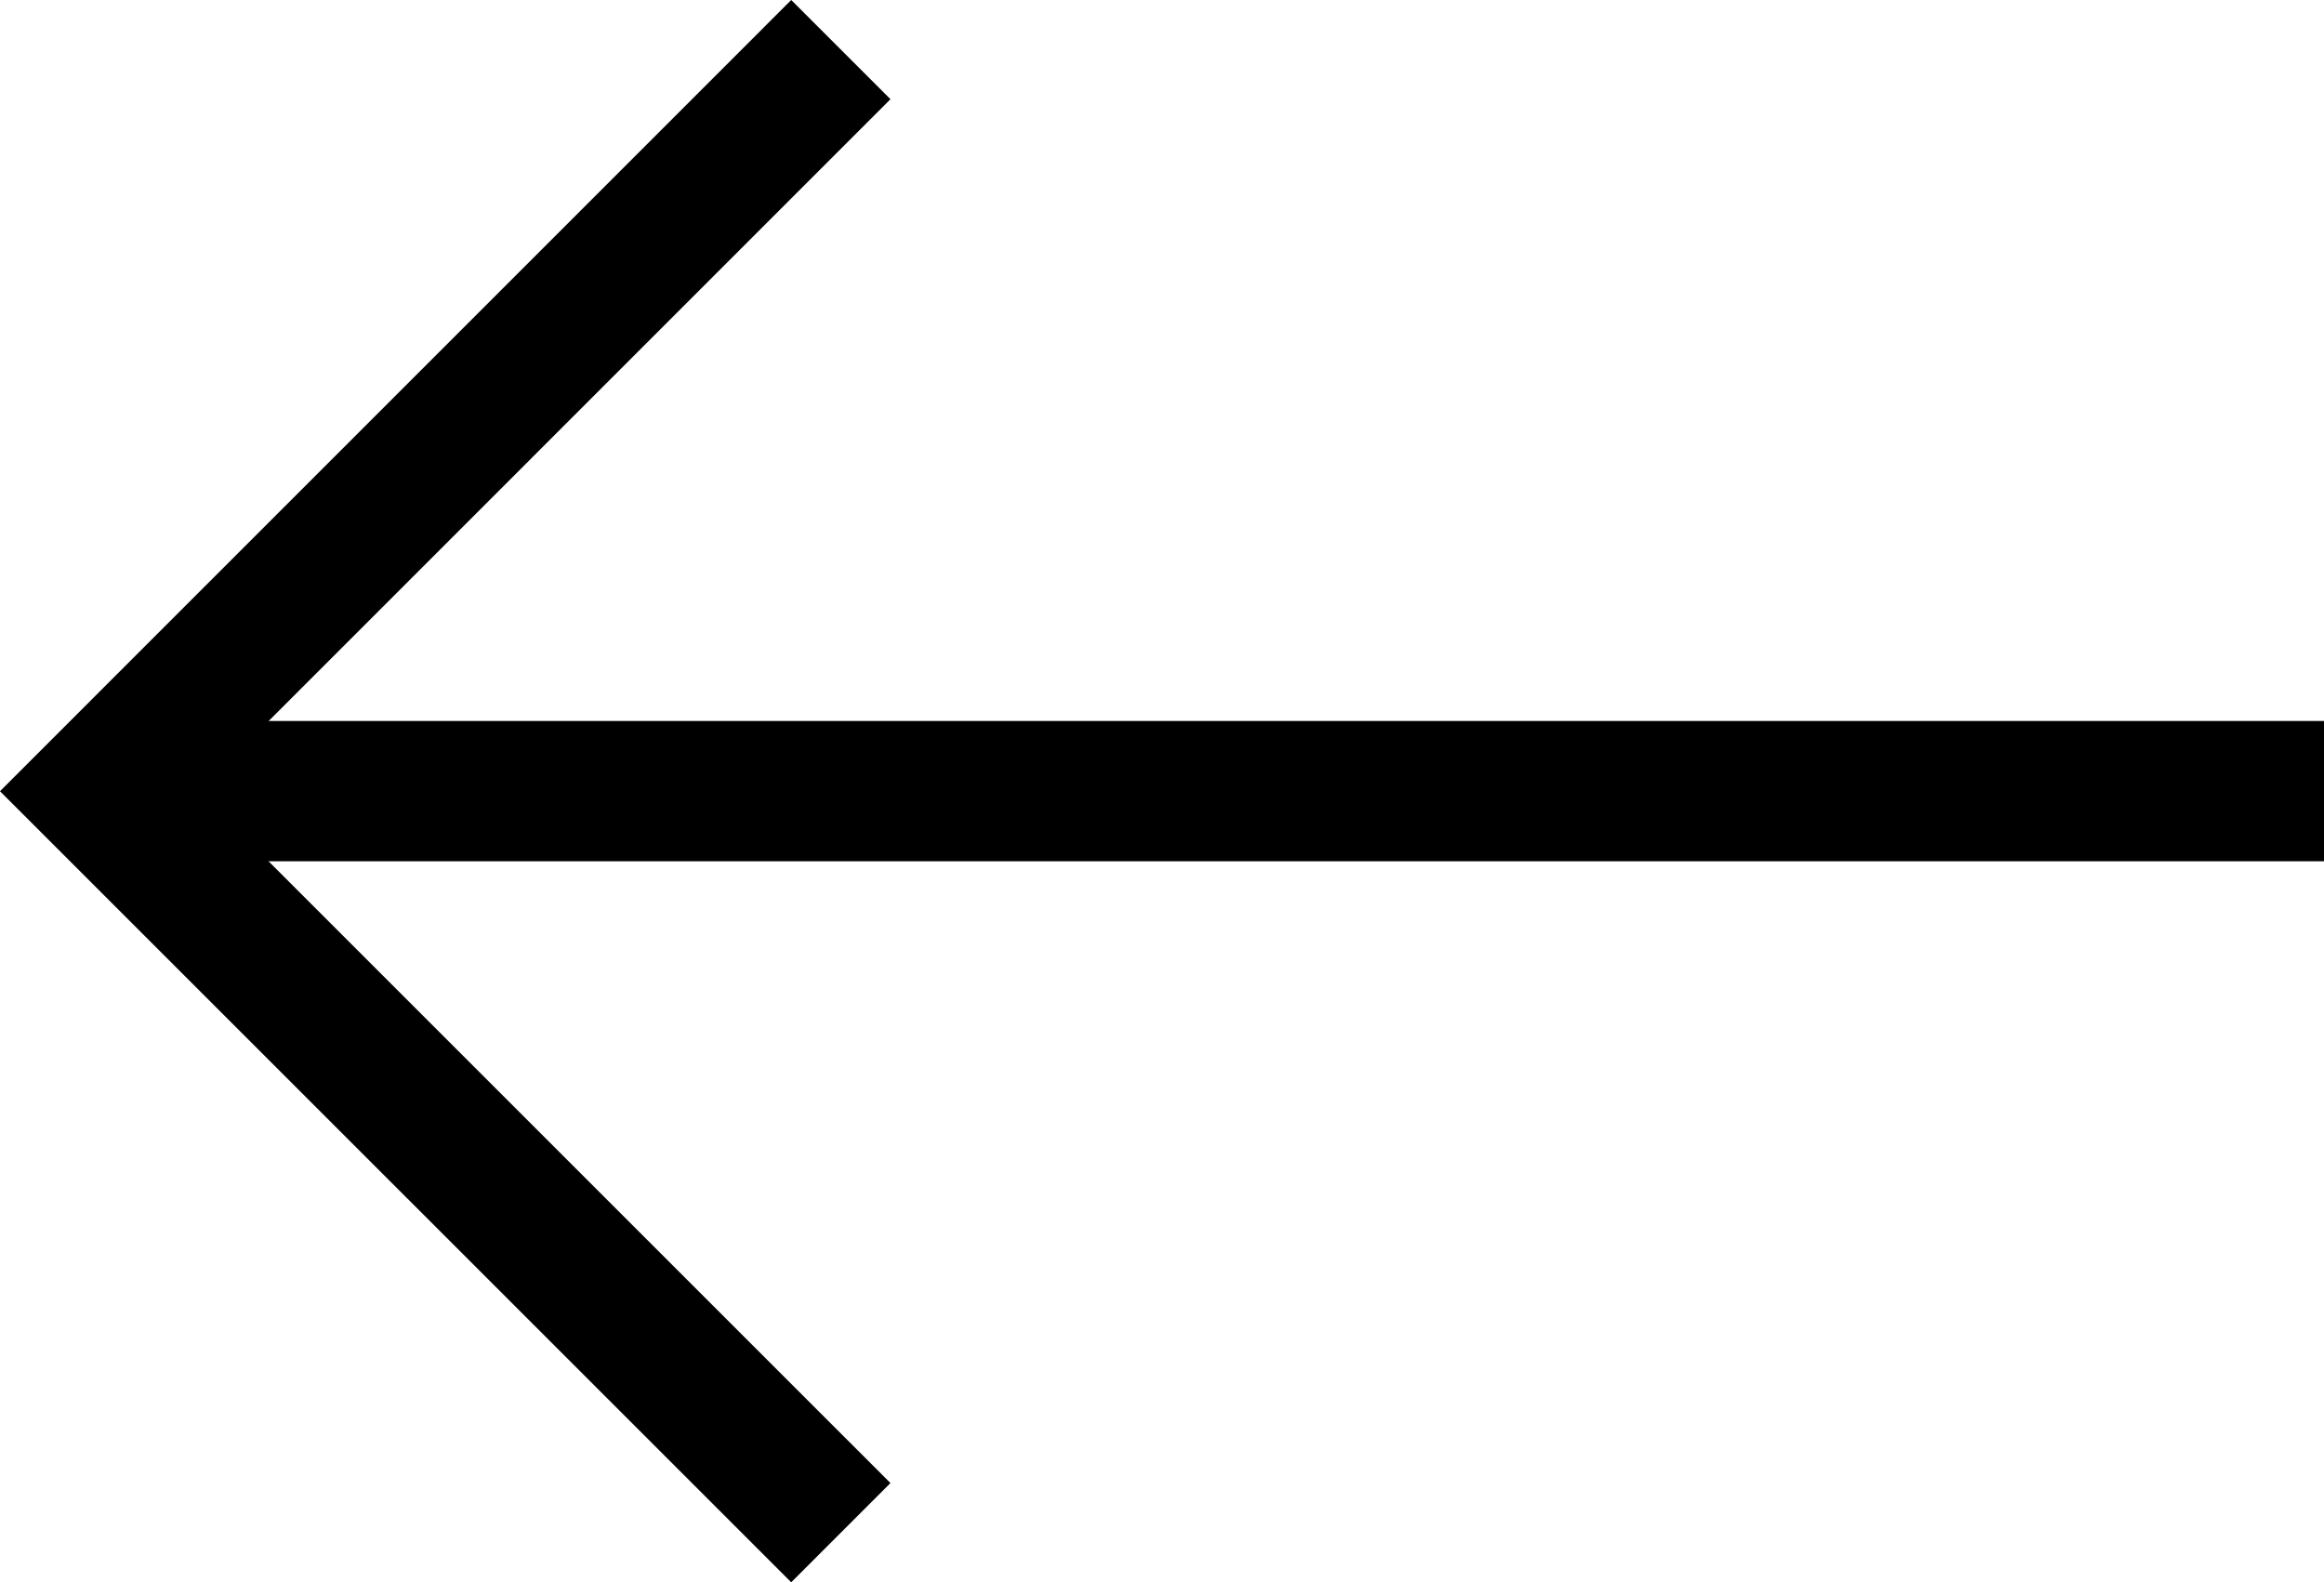 <svg xmlns="http://www.w3.org/2000/svg" width="33.12" height="22.552" viewBox="0 0 33.12 22.552">
  <g id="Groupe_38" data-name="Groupe 38" transform="translate(1.414 21.845) rotate(-90)">
    <path id="Tracé_37" data-name="Tracé 37" d="M0,10.569,10.568,0,21.138,10.569" transform="translate(0 0)" fill="none" stroke="#000" stroke-width="2"/>
    <path id="Tracé_38" data-name="Tracé 38" d="M0,0V31.706" transform="translate(10.569 0)" fill="none" stroke="#000" stroke-width="2"/>
  </g>
</svg>
